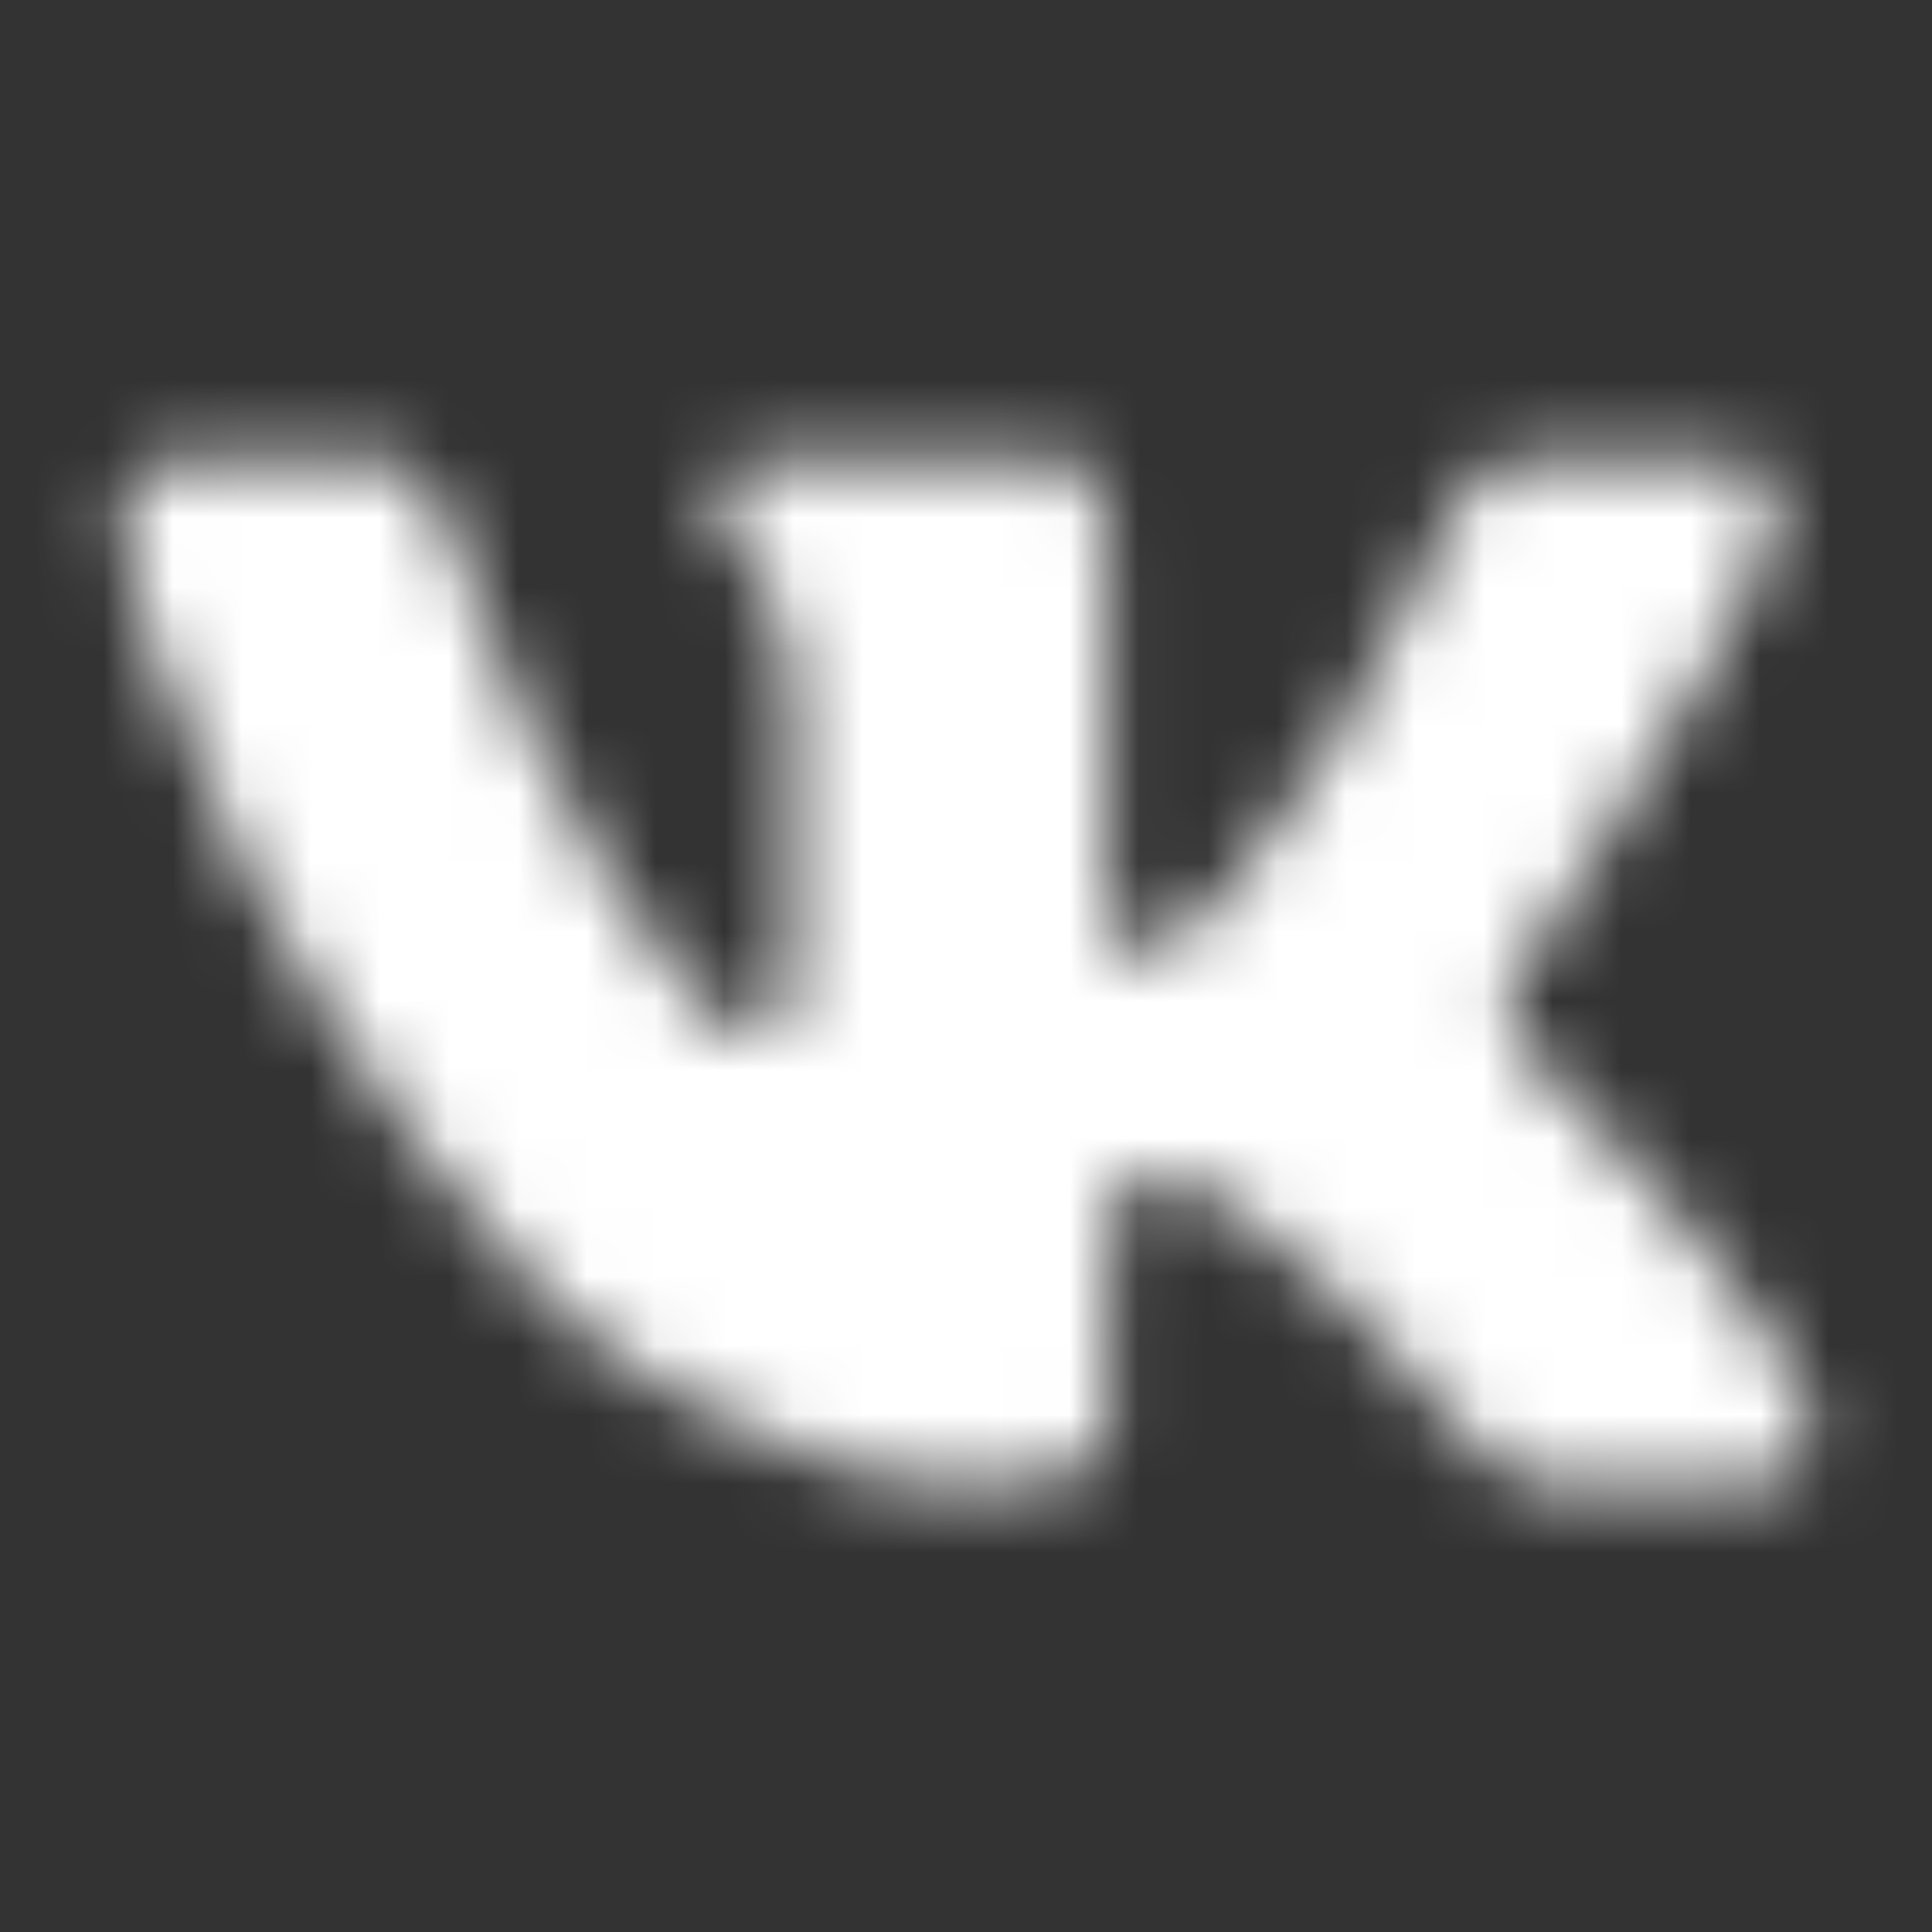 <?xml version="1.0" encoding="UTF-8"?> <svg xmlns="http://www.w3.org/2000/svg" width="28" height="28" viewBox="0 0 28 28" fill="none"><rect x="0" y="0" width="28" height="28" fill="#333333" stroke="none"/><mask id="mask0_460_1504" style="mask-type:alpha" maskUnits="userSpaceOnUse" x="0" y="0" width="28" height="28"><path d="M25.684 7.672C25.593 8.137 25.229 8.896 24.592 9.95C23.985 11.004 23.424 11.933 22.908 12.739C22.393 13.514 22.12 13.916 22.089 13.947C21.907 14.226 21.816 14.428 21.816 14.552C21.816 14.676 21.907 14.893 22.089 15.203C22.089 15.203 22.18 15.311 22.362 15.528C22.575 15.745 22.817 15.993 23.09 16.272C23.363 16.551 23.667 16.876 24 17.248C24.334 17.62 24.637 17.992 24.91 18.363C25.214 18.704 25.472 19.061 25.684 19.433C25.927 19.805 26.093 20.114 26.184 20.362C26.397 21.137 26.093 21.524 25.274 21.524H22.59C22.377 21.524 22.195 21.493 22.044 21.431C21.892 21.369 21.725 21.261 21.543 21.106C21.361 20.951 21.194 20.781 21.043 20.595C20.891 20.409 20.663 20.145 20.36 19.805C20.057 19.464 19.753 19.138 19.45 18.828C18.237 17.651 17.342 17.062 16.766 17.062C16.402 17.062 16.189 17.17 16.128 17.387C16.068 17.604 16.038 18.224 16.038 19.247C16.068 19.742 16.083 20.145 16.083 20.455C16.083 20.827 15.962 21.106 15.719 21.292C15.476 21.447 14.945 21.524 14.127 21.524C12.701 21.524 11.26 21.091 9.804 20.223C8.348 19.355 7.074 18.116 5.982 16.504C4.95 15.079 4.086 13.669 3.388 12.274C2.721 10.848 2.281 9.764 2.069 9.02C1.856 8.276 1.75 7.75 1.75 7.44C1.75 6.913 2.053 6.649 2.66 6.649H5.345C5.678 6.649 5.921 6.727 6.073 6.882C6.255 7.037 6.406 7.316 6.528 7.719C7.165 9.609 7.938 11.298 8.848 12.785C9.789 14.273 10.502 15.017 10.987 15.017C11.169 15.017 11.29 14.955 11.351 14.831C11.442 14.676 11.487 14.397 11.487 13.994V9.95C11.457 9.516 11.381 9.144 11.26 8.834C11.139 8.524 11.017 8.307 10.896 8.183C10.774 8.028 10.653 7.873 10.532 7.719C10.441 7.564 10.395 7.424 10.395 7.3C10.395 7.176 10.426 7.068 10.486 6.975C10.547 6.882 10.623 6.804 10.714 6.742C10.835 6.68 10.957 6.649 11.078 6.649H15.309C15.795 6.649 16.038 6.99 16.038 7.672V13.064C16.038 13.591 16.174 13.854 16.447 13.854C16.75 13.854 17.175 13.576 17.721 13.018C18.297 12.367 18.859 11.577 19.405 10.647C19.951 9.717 20.36 8.943 20.633 8.323L21.043 7.44C21.255 6.913 21.634 6.649 22.18 6.649H24.865C25.593 6.649 25.866 6.99 25.684 7.672Z" fill="#191919"></path></mask><g mask="url(#mask0_460_1504)"><rect width="28" height="28" fill="white"></rect></g></svg> 
